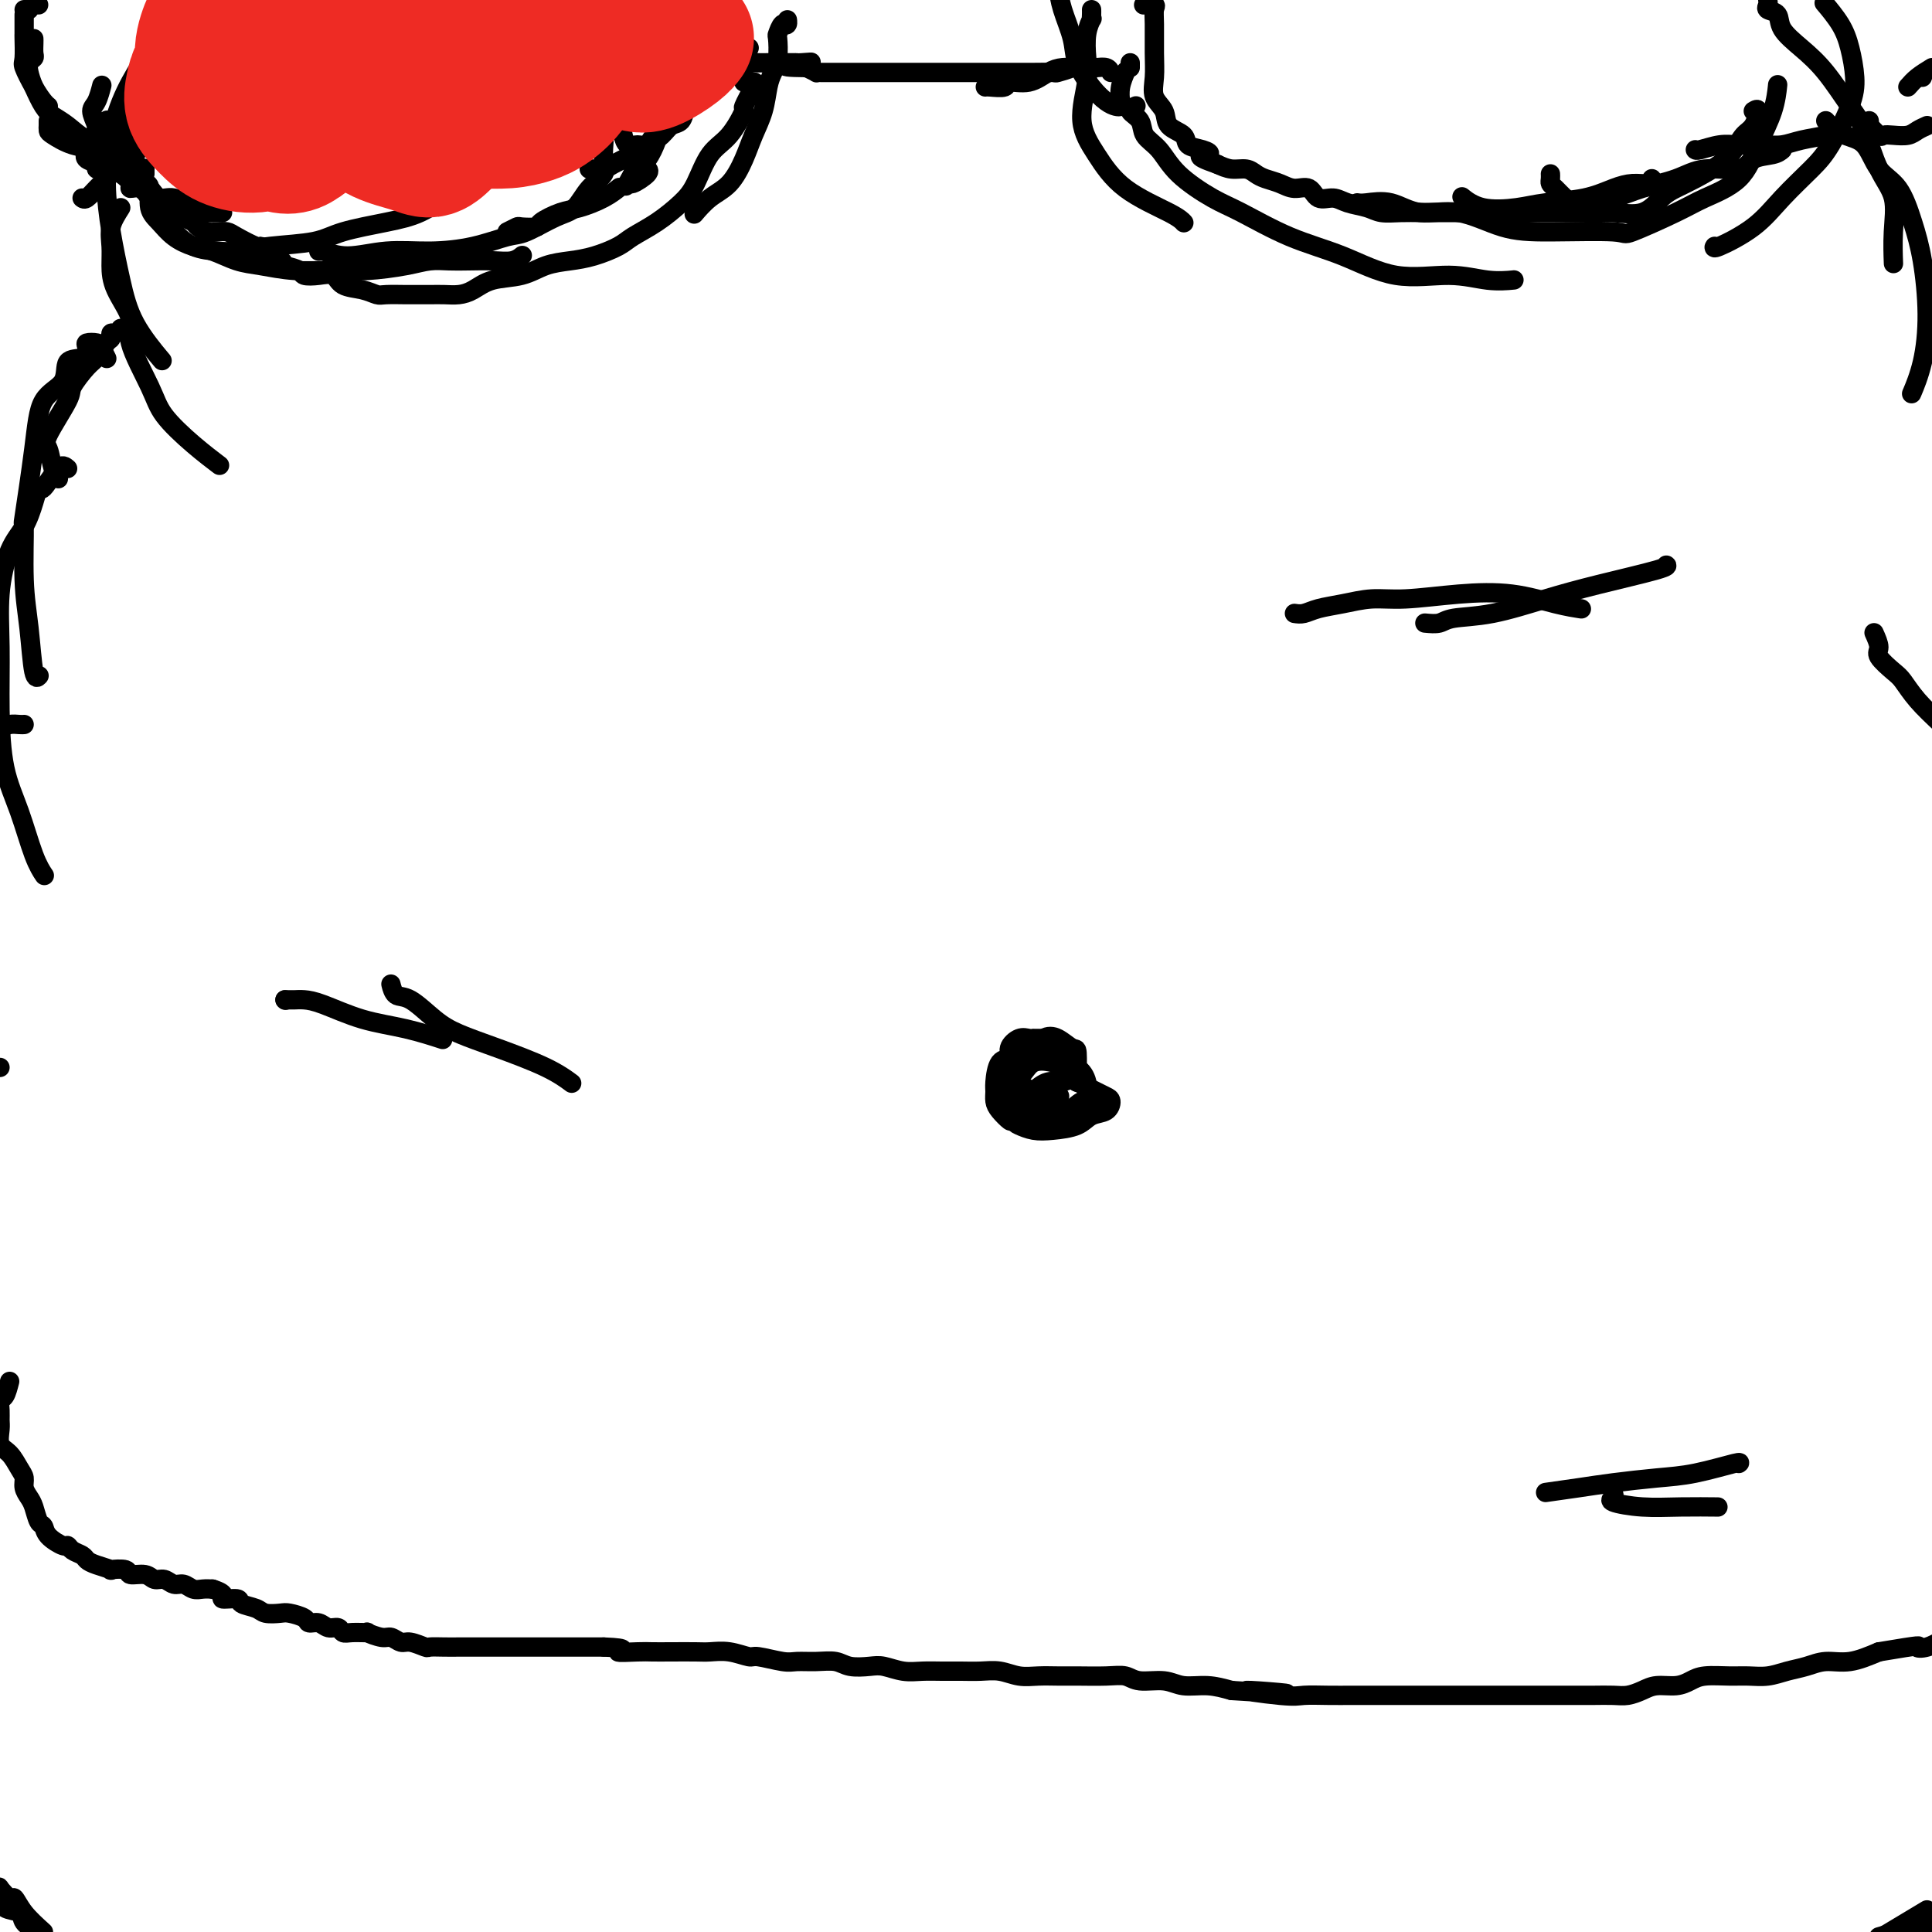<svg viewBox='0 0 400 400' version='1.1' xmlns='http://www.w3.org/2000/svg' xmlns:xlink='http://www.w3.org/1999/xlink'><g fill='none' stroke='#000000' stroke-width='4' stroke-linecap='round' stroke-linejoin='round'><path d='M34,12c0.000,0.422 0.000,0.844 0,1c0.000,0.156 0.000,0.044 0,0c-0.000,-0.044 0.000,-0.022 0,0'/><path d='M28,19c-0.424,0.200 -0.848,0.400 -1,1c-0.152,0.600 -0.030,1.600 0,2c0.030,0.400 -0.030,0.201 0,0c0.030,-0.201 0.149,-0.405 0,0c-0.149,0.405 -0.568,1.420 -1,2c-0.432,0.580 -0.878,0.725 -1,1c-0.122,0.275 0.079,0.680 0,1c-0.079,0.320 -0.438,0.556 0,1c0.438,0.444 1.673,1.097 2,2c0.327,0.903 -0.252,2.056 0,3c0.252,0.944 1.337,1.677 2,3c0.663,1.323 0.904,3.235 1,4c0.096,0.765 0.048,0.382 0,0'/><path d='M36,1c0.175,0.440 0.350,0.880 0,1c-0.350,0.120 -1.224,-0.079 -2,1c-0.776,1.079 -1.452,3.436 -2,5c-0.548,1.564 -0.968,2.336 -2,4c-1.032,1.664 -2.677,4.220 -4,7c-1.323,2.780 -2.324,5.784 -3,9c-0.676,3.216 -1.028,6.646 -1,10c0.028,3.354 0.436,6.634 1,10c0.564,3.366 1.285,6.820 2,10c0.715,3.180 1.423,6.087 3,9c1.577,2.913 4.022,5.832 5,7c0.978,1.168 0.489,0.584 0,0'/><path d='M25,43c-0.846,1.330 -1.693,2.659 -2,4c-0.307,1.341 -0.076,2.692 0,4c0.076,1.308 -0.005,2.572 0,4c0.005,1.428 0.095,3.020 1,5c0.905,1.980 2.624,4.349 3,6c0.376,1.651 -0.592,2.583 0,5c0.592,2.417 2.744,6.319 4,9c1.256,2.681 1.615,4.141 3,6c1.385,1.859 3.796,4.116 6,6c2.204,1.884 4.201,3.395 5,4c0.799,0.605 0.399,0.302 0,0'/><path d='M25,68c-0.305,0.451 -0.610,0.902 -1,1c-0.390,0.098 -0.865,-0.156 -1,0c-0.135,0.156 0.072,0.721 0,1c-0.072,0.279 -0.422,0.272 -1,1c-0.578,0.728 -1.385,2.191 -2,3c-0.615,0.809 -1.037,0.963 -2,2c-0.963,1.037 -2.465,2.956 -3,4c-0.535,1.044 -0.101,1.212 -1,3c-0.899,1.788 -3.130,5.197 -4,7c-0.870,1.803 -0.377,1.999 0,3c0.377,1.001 0.640,2.808 1,4c0.360,1.192 0.817,1.769 1,2c0.183,0.231 0.091,0.115 0,0'/><path d='M22,74c0.099,0.197 0.199,0.394 0,0c-0.199,-0.394 -0.695,-1.380 -1,-2c-0.305,-0.620 -0.419,-0.873 -1,-1c-0.581,-0.127 -1.630,-0.126 -2,0c-0.370,0.126 -0.060,0.379 0,1c0.060,0.621 -0.129,1.612 -1,2c-0.871,0.388 -2.423,0.174 -3,1c-0.577,0.826 -0.179,2.692 -1,4c-0.821,1.308 -2.862,2.059 -4,4c-1.138,1.941 -1.374,5.074 -2,10c-0.626,4.926 -1.643,11.647 -2,14c-0.357,2.353 -0.053,0.340 0,2c0.053,1.660 -0.143,6.995 0,11c0.143,4.005 0.626,6.682 1,10c0.374,3.318 0.639,7.278 1,9c0.361,1.722 0.817,1.206 1,1c0.183,-0.206 0.091,-0.103 0,0'/><path d='M14,97c-0.531,-0.468 -1.061,-0.937 -2,0c-0.939,0.937 -2.285,3.278 -3,4c-0.715,0.722 -0.798,-0.177 -1,0c-0.202,0.177 -0.523,1.430 -1,3c-0.477,1.570 -1.109,3.457 -2,5c-0.891,1.543 -2.041,2.742 -3,5c-0.959,2.258 -1.726,5.576 -2,9c-0.274,3.424 -0.054,6.954 0,11c0.054,4.046 -0.059,8.608 0,13c0.059,4.392 0.289,8.613 1,12c0.711,3.387 1.902,5.939 3,9c1.098,3.061 2.103,6.632 3,9c0.897,2.368 1.685,3.534 2,4c0.315,0.466 0.158,0.233 0,0'/><path d='M5,150c-0.244,0.018 -0.488,0.036 -1,0c-0.512,-0.036 -1.292,-0.125 -2,0c-0.708,0.125 -1.345,0.464 -2,1c-0.655,0.536 -1.327,1.268 -2,2'/><path d='M0,221c0.000,0.000 0.000,0.000 0,0c0.000,0.000 0.000,0.000 0,0'/><path d='M2,286c-0.309,1.202 -0.618,2.404 -1,3c-0.382,0.596 -0.836,0.586 -1,1c-0.164,0.414 -0.038,1.250 0,2c0.038,0.750 -0.011,1.412 0,2c0.011,0.588 0.084,1.102 0,2c-0.084,0.898 -0.325,2.180 0,3c0.325,0.820 1.214,1.179 2,2c0.786,0.821 1.467,2.106 2,3c0.533,0.894 0.916,1.399 1,2c0.084,0.601 -0.132,1.298 0,2c0.132,0.702 0.611,1.409 1,2c0.389,0.591 0.689,1.066 1,2c0.311,0.934 0.633,2.326 1,3c0.367,0.674 0.780,0.628 1,1c0.220,0.372 0.248,1.160 1,2c0.752,0.840 2.229,1.731 3,2c0.771,0.269 0.838,-0.083 1,0c0.162,0.083 0.420,0.600 1,1c0.580,0.400 1.483,0.682 2,1c0.517,0.318 0.647,0.673 1,1c0.353,0.327 0.929,0.628 2,1c1.071,0.372 2.636,0.817 3,1c0.364,0.183 -0.475,0.106 0,0c0.475,-0.106 2.263,-0.240 3,0c0.737,0.240 0.424,0.853 1,1c0.576,0.147 2.041,-0.172 3,0c0.959,0.172 1.412,0.834 2,1c0.588,0.166 1.312,-0.166 2,0c0.688,0.166 1.339,0.829 2,1c0.661,0.171 1.332,-0.150 2,0c0.668,0.150 1.334,0.771 2,1c0.666,0.229 1.333,0.065 2,0c0.667,-0.065 1.333,-0.033 2,0'/><path d='M44,329c3.524,1.085 1.835,1.797 2,2c0.165,0.203 2.184,-0.103 3,0c0.816,0.103 0.430,0.615 1,1c0.570,0.385 2.097,0.642 3,1c0.903,0.358 1.183,0.818 2,1c0.817,0.182 2.172,0.086 3,0c0.828,-0.086 1.127,-0.163 2,0c0.873,0.163 2.318,0.564 3,1c0.682,0.436 0.602,0.905 1,1c0.398,0.095 1.274,-0.185 2,0c0.726,0.185 1.303,0.834 2,1c0.697,0.166 1.515,-0.153 2,0c0.485,0.153 0.637,0.777 1,1c0.363,0.223 0.936,0.045 2,0c1.064,-0.045 2.617,0.045 3,0c0.383,-0.045 -0.404,-0.223 0,0c0.404,0.223 2.000,0.848 3,1c1.000,0.152 1.404,-0.170 2,0c0.596,0.170 1.384,0.830 2,1c0.616,0.170 1.060,-0.151 2,0c0.940,0.151 2.376,0.772 3,1c0.624,0.228 0.435,0.061 1,0c0.565,-0.061 1.884,-0.016 3,0c1.116,0.016 2.030,0.004 3,0c0.970,-0.004 1.996,-0.001 3,0c1.004,0.001 1.986,0.000 3,0c1.014,-0.000 2.062,-0.000 3,0c0.938,0.000 1.768,0.000 3,0c1.232,-0.000 2.866,-0.000 4,0c1.134,0.000 1.768,0.000 3,0c1.232,-0.000 3.062,-0.000 4,0c0.938,0.000 0.982,0.000 2,0c1.018,-0.000 3.009,-0.000 5,0'/><path d='M125,341c6.197,0.226 3.190,0.793 3,1c-0.190,0.207 2.437,0.056 4,0c1.563,-0.056 2.062,-0.016 3,0c0.938,0.016 2.314,0.008 4,0c1.686,-0.008 3.680,-0.017 5,0c1.320,0.017 1.964,0.061 3,0c1.036,-0.061 2.464,-0.227 4,0c1.536,0.227 3.180,0.846 4,1c0.820,0.154 0.818,-0.156 2,0c1.182,0.156 3.550,0.777 5,1c1.450,0.223 1.981,0.046 3,0c1.019,-0.046 2.526,0.039 4,0c1.474,-0.039 2.915,-0.203 4,0c1.085,0.203 1.816,0.772 3,1c1.184,0.228 2.823,0.114 4,0c1.177,-0.114 1.893,-0.227 3,0c1.107,0.227 2.606,0.793 4,1c1.394,0.207 2.683,0.054 4,0c1.317,-0.054 2.662,-0.011 4,0c1.338,0.011 2.668,-0.011 4,0c1.332,0.011 2.667,0.056 4,0c1.333,-0.056 2.665,-0.211 4,0c1.335,0.211 2.674,0.789 4,1c1.326,0.211 2.638,0.055 4,0c1.362,-0.055 2.775,-0.011 4,0c1.225,0.011 2.263,-0.012 4,0c1.737,0.012 4.171,0.060 6,0c1.829,-0.060 3.051,-0.227 4,0c0.949,0.227 1.624,0.848 3,1c1.376,0.152 3.451,-0.165 5,0c1.549,0.165 2.571,0.814 4,1c1.429,0.186 3.265,-0.090 5,0c1.735,0.090 3.367,0.545 5,1'/><path d='M255,350c20.717,1.332 7.510,0.161 4,0c-3.510,-0.161 2.679,0.689 6,1c3.321,0.311 3.775,0.083 5,0c1.225,-0.083 3.221,-0.022 5,0c1.779,0.022 3.340,0.006 5,0c1.660,-0.006 3.420,-0.002 5,0c1.580,0.002 2.982,0.000 4,0c1.018,-0.000 1.654,-0.000 3,0c1.346,0.000 3.402,0.000 5,0c1.598,-0.000 2.739,-0.000 4,0c1.261,0.000 2.643,0.000 4,0c1.357,-0.000 2.688,0.000 4,0c1.312,-0.000 2.606,-0.000 4,0c1.394,0.000 2.889,0.000 4,0c1.111,-0.000 1.837,-0.000 3,0c1.163,0.000 2.761,0.001 4,0c1.239,-0.001 2.117,-0.003 3,0c0.883,0.003 1.772,0.011 3,0c1.228,-0.011 2.797,-0.041 4,0c1.203,0.041 2.041,0.152 3,0c0.959,-0.152 2.040,-0.566 3,-1c0.960,-0.434 1.800,-0.887 3,-1c1.200,-0.113 2.760,0.113 4,0c1.240,-0.113 2.158,-0.565 3,-1c0.842,-0.435 1.607,-0.852 3,-1c1.393,-0.148 3.415,-0.028 5,0c1.585,0.028 2.734,-0.035 4,0c1.266,0.035 2.651,0.169 4,0c1.349,-0.169 2.663,-0.639 4,-1c1.337,-0.361 2.699,-0.612 4,-1c1.301,-0.388 2.543,-0.912 4,-1c1.457,-0.088 3.131,0.261 5,0c1.869,-0.261 3.935,-1.130 6,-2'/><path d='M389,342c9.786,-1.643 8.250,-1.250 8,-1c-0.250,0.250 0.786,0.357 2,0c1.214,-0.357 2.607,-1.179 4,-2'/><path d='M366,0c0.059,0.322 0.118,0.644 0,1c-0.118,0.356 -0.413,0.745 0,1c0.413,0.255 1.535,0.375 2,1c0.465,0.625 0.274,1.755 1,3c0.726,1.245 2.371,2.604 4,4c1.629,1.396 3.243,2.829 5,5c1.757,2.171 3.658,5.082 5,7c1.342,1.918 2.125,2.844 3,5c0.875,2.156 1.842,5.542 3,8c1.158,2.458 2.506,3.989 3,6c0.494,2.011 0.133,4.503 0,7c-0.133,2.497 -0.038,4.999 0,6c0.038,1.001 0.019,0.500 0,0'/><path d='M378,25c0.187,0.222 0.374,0.443 1,1c0.626,0.557 1.690,1.448 3,2c1.310,0.552 2.865,0.764 4,2c1.135,1.236 1.849,3.495 3,5c1.151,1.505 2.737,2.256 4,4c1.263,1.744 2.201,4.482 3,7c0.799,2.518 1.457,4.816 2,8c0.543,3.184 0.970,7.256 1,11c0.030,3.744 -0.338,7.162 -1,10c-0.662,2.838 -1.618,5.097 -2,6c-0.382,0.903 -0.191,0.452 0,0'/><path d='M388,131c0.502,1.123 1.003,2.245 1,3c-0.003,0.755 -0.512,1.141 0,2c0.512,0.859 2.044,2.189 3,3c0.956,0.811 1.334,1.103 2,2c0.666,0.897 1.619,2.399 3,4c1.381,1.601 3.191,3.300 5,5'/><path d='M22,35c-0.903,0.092 -1.806,0.183 -2,0c-0.194,-0.183 0.319,-0.641 0,-1c-0.319,-0.359 -1.472,-0.618 -2,-1c-0.528,-0.382 -0.430,-0.886 0,-2c0.430,-1.114 1.193,-2.838 2,-4c0.807,-1.162 1.659,-1.760 2,-2c0.341,-0.240 0.170,-0.120 0,0'/><path d='M17,41c0.241,0.184 0.481,0.368 1,0c0.519,-0.368 1.315,-1.288 2,-2c0.685,-0.712 1.259,-1.217 2,-2c0.741,-0.783 1.649,-1.843 3,-3c1.351,-1.157 3.144,-2.412 5,-4c1.856,-1.588 3.776,-3.508 6,-5c2.224,-1.492 4.753,-2.556 7,-4c2.247,-1.444 4.214,-3.270 5,-4c0.786,-0.730 0.393,-0.365 0,0'/><path d='M23,26c-0.376,-0.182 -0.751,-0.364 0,-1c0.751,-0.636 2.630,-1.727 4,-3c1.370,-1.273 2.231,-2.727 4,-4c1.769,-1.273 4.446,-2.366 7,-4c2.554,-1.634 4.983,-3.809 7,-5c2.017,-1.191 3.620,-1.398 5,-2c1.380,-0.602 2.537,-1.601 3,-2c0.463,-0.399 0.231,-0.200 0,0'/><path d='M46,17c0.509,0.089 1.018,0.179 -2,2c-3.018,1.821 -9.561,5.375 -12,7c-2.439,1.625 -0.772,1.322 -2,2c-1.228,0.678 -5.351,2.337 -7,3c-1.649,0.663 -0.825,0.332 0,0'/><path d='M8,1c-0.417,0.000 -0.833,0.000 -1,0c-0.167,0.000 -0.083,0.000 0,0'/><path d='M6,2c-0.417,0.000 -0.833,0.000 -1,0c-0.167,0.000 -0.083,0.000 0,0'/><path d='M5,3c-0.001,0.619 -0.002,1.238 0,2c0.002,0.762 0.006,1.666 0,2c-0.006,0.334 -0.023,0.096 0,1c0.023,0.904 0.087,2.950 0,4c-0.087,1.050 -0.324,1.105 0,2c0.324,0.895 1.211,2.632 2,4c0.789,1.368 1.482,2.368 2,3c0.518,0.632 0.862,0.895 1,1c0.138,0.105 0.069,0.053 0,0'/><path d='M7,8c0.008,0.222 0.016,0.443 0,1c-0.016,0.557 -0.055,1.449 0,2c0.055,0.551 0.203,0.760 0,1c-0.203,0.240 -0.757,0.512 -1,1c-0.243,0.488 -0.176,1.194 0,2c0.176,0.806 0.460,1.714 1,3c0.540,1.286 1.335,2.951 2,4c0.665,1.049 1.201,1.482 2,2c0.799,0.518 1.860,1.119 3,2c1.140,0.881 2.357,2.040 4,3c1.643,0.960 3.712,1.720 5,2c1.288,0.280 1.797,0.080 2,0c0.203,-0.080 0.102,-0.040 0,0'/><path d='M10,25c0.000,0.417 0.000,0.833 0,1c0.000,0.167 0.000,0.083 0,0'/><path d='M10,26c0.006,-0.098 0.013,-0.196 0,0c-0.013,0.196 -0.045,0.685 0,1c0.045,0.315 0.167,0.456 1,1c0.833,0.544 2.378,1.491 4,2c1.622,0.509 3.321,0.580 5,1c1.679,0.420 3.337,1.190 5,2c1.663,0.810 3.332,1.660 4,2c0.668,0.340 0.334,0.170 0,0'/><path d='M387,25c0.055,0.483 0.111,0.966 0,1c-0.111,0.034 -0.388,-0.383 0,0c0.388,0.383 1.441,1.564 2,2c0.559,0.436 0.625,0.128 1,0c0.375,-0.128 1.059,-0.076 2,0c0.941,0.076 2.138,0.174 3,0c0.862,-0.174 1.389,-0.621 2,-1c0.611,-0.379 1.305,-0.689 2,-1'/><path d='M395,18c0.583,-0.667 1.167,-1.333 2,-2c0.833,-0.667 1.917,-1.333 3,-2'/><path d='M398,16c0.000,0.000 0.000,0.000 0,0c0.000,0.000 0.000,0.000 0,0'/><path d='M380,27c-0.377,0.340 -0.754,0.680 -2,1c-1.246,0.320 -3.361,0.621 -5,1c-1.639,0.379 -2.803,0.837 -4,1c-1.197,0.163 -2.426,0.029 -4,0c-1.574,-0.029 -3.494,0.045 -5,0c-1.506,-0.045 -2.600,-0.208 -4,0c-1.400,0.208 -3.108,0.787 -4,1c-0.892,0.213 -0.969,0.061 -1,0c-0.031,-0.061 -0.015,-0.030 0,0'/><path d='M369,31c-0.436,0.374 -0.872,0.747 -2,1c-1.128,0.253 -2.947,0.385 -4,1c-1.053,0.615 -1.338,1.712 -3,2c-1.662,0.288 -4.700,-0.234 -7,0c-2.300,0.234 -3.862,1.224 -6,2c-2.138,0.776 -4.853,1.340 -7,2c-2.147,0.660 -3.728,1.417 -6,2c-2.272,0.583 -5.236,0.990 -7,1c-1.764,0.010 -2.329,-0.379 -3,-1c-0.671,-0.621 -1.448,-1.473 -2,-2c-0.552,-0.527 -0.880,-0.729 -1,-1c-0.120,-0.271 -0.032,-0.611 0,-1c0.032,-0.389 0.009,-0.825 0,-1c-0.009,-0.175 -0.005,-0.087 0,0'/><path d='M342,37c-0.170,0.438 -0.341,0.877 -1,1c-0.659,0.123 -1.808,-0.069 -3,0c-1.192,0.069 -2.429,0.399 -4,1c-1.571,0.601 -3.476,1.474 -6,2c-2.524,0.526 -5.668,0.704 -8,1c-2.332,0.296 -3.852,0.708 -6,1c-2.148,0.292 -4.925,0.463 -7,0c-2.075,-0.463 -3.450,-1.561 -4,-2c-0.550,-0.439 -0.275,-0.220 0,0'/><path d='M122,25c0.733,-0.154 1.467,-0.309 2,0c0.533,0.309 0.866,1.081 1,2c0.134,0.919 0.069,1.983 0,3c-0.069,1.017 -0.144,1.986 0,3c0.144,1.014 0.506,2.072 0,3c-0.506,0.928 -1.879,1.725 -3,3c-1.121,1.275 -1.990,3.028 -3,4c-1.010,0.972 -2.160,1.165 -4,2c-1.840,0.835 -4.369,2.314 -6,3c-1.631,0.686 -2.364,0.581 -4,1c-1.636,0.419 -4.176,1.362 -7,2c-2.824,0.638 -5.934,0.970 -9,1c-3.066,0.030 -6.090,-0.240 -9,0c-2.910,0.240 -5.708,0.992 -8,1c-2.292,0.008 -4.079,-0.729 -5,-1c-0.921,-0.271 -0.978,-0.078 -1,0c-0.022,0.078 -0.011,0.039 0,0'/><path d='M94,40c-0.427,0.131 -0.854,0.263 -2,1c-1.146,0.737 -3.010,2.081 -5,3c-1.990,0.919 -4.104,1.413 -7,2c-2.896,0.587 -6.573,1.268 -9,2c-2.427,0.732 -3.604,1.516 -6,2c-2.396,0.484 -6.011,0.670 -9,1c-2.989,0.330 -5.353,0.804 -7,1c-1.647,0.196 -2.575,0.113 -4,0c-1.425,-0.113 -3.345,-0.254 -5,-1c-1.655,-0.746 -3.046,-2.095 -4,-3c-0.954,-0.905 -1.472,-1.366 -2,-2c-0.528,-0.634 -1.065,-1.440 -1,-2c0.065,-0.560 0.733,-0.874 1,-1c0.267,-0.126 0.134,-0.063 0,0'/><path d='M46,44c0.070,0.003 0.139,0.007 0,0c-0.139,-0.007 -0.488,-0.024 -1,0c-0.512,0.024 -1.187,0.091 -2,0c-0.813,-0.091 -1.766,-0.339 -3,-1c-1.234,-0.661 -2.751,-1.734 -4,-2c-1.249,-0.266 -2.229,0.275 -3,0c-0.771,-0.275 -1.332,-1.366 -2,-2c-0.668,-0.634 -1.444,-0.811 -2,-1c-0.556,-0.189 -0.891,-0.390 -1,-1c-0.109,-0.610 0.010,-1.627 0,-2c-0.010,-0.373 -0.147,-0.100 0,0c0.147,0.100 0.578,0.027 1,0c0.422,-0.027 0.835,-0.008 1,0c0.165,0.008 0.083,0.004 0,0'/><path d='M30,35c0.000,-0.111 0.000,-0.222 0,0c0.000,0.222 0.000,0.778 0,1c0.000,0.222 0.000,0.111 0,0'/><path d='M30,38c0.466,0.040 0.932,0.081 1,1c0.068,0.919 -0.262,2.718 0,4c0.262,1.282 1.115,2.049 2,3c0.885,0.951 1.802,2.086 3,3c1.198,0.914 2.677,1.608 4,2c1.323,0.392 2.491,0.483 4,1c1.509,0.517 3.358,1.460 5,2c1.642,0.540 3.075,0.678 5,1c1.925,0.322 4.342,0.829 7,1c2.658,0.171 5.558,0.007 8,0c2.442,-0.007 4.427,0.142 7,0c2.573,-0.142 5.734,-0.574 8,-1c2.266,-0.426 3.636,-0.845 5,-1c1.364,-0.155 2.723,-0.045 4,0c1.277,0.045 2.472,0.026 4,0c1.528,-0.026 3.389,-0.058 5,0c1.611,0.058 2.972,0.208 4,0c1.028,-0.208 1.722,-0.774 2,-1c0.278,-0.226 0.139,-0.113 0,0'/><path d='M105,48c0.822,-0.419 1.644,-0.837 2,-1c0.356,-0.163 0.246,-0.070 1,0c0.754,0.070 2.372,0.118 3,0c0.628,-0.118 0.267,-0.403 1,-1c0.733,-0.597 2.561,-1.505 4,-2c1.439,-0.495 2.489,-0.576 4,-1c1.511,-0.424 3.484,-1.191 5,-2c1.516,-0.809 2.576,-1.660 3,-2c0.424,-0.340 0.212,-0.170 0,0'/><path d='M123,35c-0.484,0.005 -0.968,0.009 -1,0c-0.032,-0.009 0.390,-0.032 1,0c0.610,0.032 1.410,0.118 2,0c0.590,-0.118 0.971,-0.439 2,-1c1.029,-0.561 2.707,-1.362 4,-2c1.293,-0.638 2.201,-1.112 3,-2c0.799,-0.888 1.489,-2.190 2,-3c0.511,-0.810 0.843,-1.128 1,-2c0.157,-0.872 0.140,-2.298 0,-3c-0.140,-0.702 -0.405,-0.680 -1,-1c-0.595,-0.320 -1.522,-0.984 -2,-1c-0.478,-0.016 -0.507,0.614 -1,1c-0.493,0.386 -1.451,0.528 -2,1c-0.549,0.472 -0.691,1.275 -1,2c-0.309,0.725 -0.786,1.373 -1,2c-0.214,0.627 -0.167,1.234 0,2c0.167,0.766 0.453,1.690 1,2c0.547,0.310 1.355,0.004 2,0c0.645,-0.004 1.128,0.292 2,0c0.872,-0.292 2.132,-1.172 3,-2c0.868,-0.828 1.343,-1.602 2,-2c0.657,-0.398 1.496,-0.419 2,-1c0.504,-0.581 0.672,-1.723 1,-3c0.328,-1.277 0.815,-2.689 1,-4c0.185,-1.311 0.068,-2.523 0,-3c-0.068,-0.477 -0.087,-0.221 0,0c0.087,0.221 0.281,0.408 0,1c-0.281,0.592 -1.037,1.590 -2,3c-0.963,1.410 -2.135,3.234 -3,5c-0.865,1.766 -1.425,3.476 -2,5c-0.575,1.524 -1.164,2.864 -2,4c-0.836,1.136 -1.918,2.068 -3,3'/><path d='M131,36c-2.095,3.674 -1.332,2.357 -1,2c0.332,-0.357 0.233,0.244 1,0c0.767,-0.244 2.399,-1.335 3,-2c0.601,-0.665 0.172,-0.904 0,-1c-0.172,-0.096 -0.086,-0.048 0,0'/><path d='M162,5c0.429,0.148 0.857,0.296 1,0c0.143,-0.296 -0.000,-1.035 0,-1c0.000,0.035 0.144,0.845 0,1c-0.144,0.155 -0.578,-0.345 -1,0c-0.422,0.345 -0.834,1.536 -1,2c-0.166,0.464 -0.085,0.202 0,1c0.085,0.798 0.174,2.656 0,4c-0.174,1.344 -0.612,2.175 -1,3c-0.388,0.825 -0.725,1.646 -1,3c-0.275,1.354 -0.488,3.243 -1,5c-0.512,1.757 -1.321,3.382 -2,5c-0.679,1.618 -1.226,3.229 -2,5c-0.774,1.771 -1.774,3.701 -3,5c-1.226,1.299 -2.676,1.965 -4,3c-1.324,1.035 -2.521,2.439 -3,3c-0.479,0.561 -0.239,0.281 0,0'/><path d='M154,17c0.327,-0.003 0.654,-0.005 1,0c0.346,0.005 0.712,0.018 1,0c0.288,-0.018 0.499,-0.065 0,1c-0.499,1.065 -1.709,3.243 -2,4c-0.291,0.757 0.335,0.091 0,1c-0.335,0.909 -1.631,3.391 -3,5c-1.369,1.609 -2.811,2.346 -4,4c-1.189,1.654 -2.126,4.225 -3,6c-0.874,1.775 -1.685,2.756 -3,4c-1.315,1.244 -3.134,2.753 -5,4c-1.866,1.247 -3.779,2.231 -5,3c-1.221,0.769 -1.749,1.323 -3,2c-1.251,0.677 -3.226,1.476 -5,2c-1.774,0.524 -3.346,0.774 -5,1c-1.654,0.226 -3.391,0.428 -5,1c-1.609,0.572 -3.092,1.512 -5,2c-1.908,0.488 -4.243,0.523 -6,1c-1.757,0.477 -2.936,1.396 -4,2c-1.064,0.604 -2.012,0.894 -3,1c-0.988,0.106 -2.016,0.028 -3,0c-0.984,-0.028 -1.926,-0.007 -3,0c-1.074,0.007 -2.281,-0.002 -3,0c-0.719,0.002 -0.949,0.013 -2,0c-1.051,-0.013 -2.924,-0.049 -4,0c-1.076,0.049 -1.354,0.185 -2,0c-0.646,-0.185 -1.658,-0.690 -3,-1c-1.342,-0.310 -3.012,-0.426 -4,-1c-0.988,-0.574 -1.292,-1.607 -2,-2c-0.708,-0.393 -1.819,-0.147 -3,0c-1.181,0.147 -2.433,0.193 -3,0c-0.567,-0.193 -0.448,-0.627 -1,-1c-0.552,-0.373 -1.776,-0.687 -3,-1'/><path d='M59,55c-5.763,-1.182 -2.171,-1.138 -1,-1c1.171,0.138 -0.078,0.370 -1,0c-0.922,-0.370 -1.517,-1.343 -2,-2c-0.483,-0.657 -0.853,-0.999 -1,-1c-0.147,-0.001 -0.069,0.340 -1,0c-0.931,-0.340 -2.869,-1.362 -4,-2c-1.131,-0.638 -1.454,-0.892 -2,-1c-0.546,-0.108 -1.315,-0.070 -2,0c-0.685,0.070 -1.287,0.173 -2,0c-0.713,-0.173 -1.538,-0.620 -2,-1c-0.462,-0.380 -0.560,-0.693 -1,-1c-0.440,-0.307 -1.220,-0.610 -2,-1c-0.780,-0.390 -1.559,-0.869 -2,-1c-0.441,-0.131 -0.543,0.085 -1,0c-0.457,-0.085 -1.270,-0.469 -2,-1c-0.730,-0.531 -1.378,-1.207 -2,-2c-0.622,-0.793 -1.218,-1.703 -2,-2c-0.782,-0.297 -1.750,0.020 -2,0c-0.250,-0.020 0.217,-0.376 0,-1c-0.217,-0.624 -1.119,-1.517 -2,-2c-0.881,-0.483 -1.741,-0.555 -2,-1c-0.259,-0.445 0.084,-1.264 0,-2c-0.084,-0.736 -0.594,-1.389 -1,-2c-0.406,-0.611 -0.708,-1.180 -1,-2c-0.292,-0.820 -0.576,-1.891 -1,-3c-0.424,-1.109 -0.990,-2.256 -1,-3c-0.010,-0.744 0.536,-1.085 1,-2c0.464,-0.915 0.847,-2.404 1,-3c0.153,-0.596 0.077,-0.298 0,0'/><path d='M226,2c0.008,0.294 0.016,0.588 0,1c-0.016,0.412 -0.055,0.942 0,1c0.055,0.058 0.205,-0.356 0,0c-0.205,0.356 -0.765,1.481 -1,3c-0.235,1.519 -0.143,3.430 0,5c0.143,1.570 0.339,2.798 0,5c-0.339,2.202 -1.211,5.378 -1,8c0.211,2.622 1.507,4.689 3,7c1.493,2.311 3.184,4.867 6,7c2.816,2.133 6.758,3.844 9,5c2.242,1.156 2.783,1.759 3,2c0.217,0.241 0.108,0.121 0,0'/><path d='M235,22c0.171,-0.073 0.342,-0.145 0,0c-0.342,0.145 -1.197,0.508 -1,1c0.197,0.492 1.444,1.112 2,2c0.556,0.888 0.419,2.045 1,3c0.581,0.955 1.880,1.708 3,3c1.120,1.292 2.063,3.124 4,5c1.937,1.876 4.869,3.796 7,5c2.131,1.204 3.460,1.691 6,3c2.540,1.309 6.292,3.440 10,5c3.708,1.560 7.373,2.547 11,4c3.627,1.453 7.218,3.370 11,4c3.782,0.630 7.756,-0.027 11,0c3.244,0.027 5.758,0.738 8,1c2.242,0.262 4.212,0.075 5,0c0.788,-0.075 0.394,-0.037 0,0'/><path d='M281,42c0.412,0.067 0.824,0.133 2,0c1.176,-0.133 3.117,-0.466 5,0c1.883,0.466 3.707,1.732 6,2c2.293,0.268 5.055,-0.461 8,0c2.945,0.461 6.072,2.111 9,3c2.928,0.889 5.655,1.018 10,1c4.345,-0.018 10.308,-0.182 13,0c2.692,0.182 2.113,0.711 4,0c1.887,-0.711 6.239,-2.663 9,-4c2.761,-1.337 3.931,-2.058 6,-3c2.069,-0.942 5.038,-2.106 7,-4c1.962,-1.894 2.918,-4.518 4,-7c1.082,-2.482 2.291,-4.822 3,-7c0.709,-2.178 0.917,-4.194 1,-5c0.083,-0.806 0.042,-0.403 0,0'/><path d='M378,1c-0.287,-0.341 -0.575,-0.682 0,0c0.575,0.682 2.012,2.387 3,4c0.988,1.613 1.526,3.132 2,5c0.474,1.868 0.883,4.084 1,6c0.117,1.916 -0.058,3.533 -1,6c-0.942,2.467 -2.652,5.782 -4,8c-1.348,2.218 -2.333,3.337 -4,5c-1.667,1.663 -4.016,3.871 -6,6c-1.984,2.129 -3.604,4.179 -6,6c-2.396,1.821 -5.568,3.413 -7,4c-1.432,0.587 -1.123,0.168 -1,0c0.123,-0.168 0.062,-0.084 0,0'/><path d='M363,23c0.487,-0.298 0.975,-0.597 1,0c0.025,0.597 -0.411,2.089 -1,3c-0.589,0.911 -1.330,1.242 -2,2c-0.670,0.758 -1.270,1.945 -2,3c-0.730,1.055 -1.589,1.979 -3,3c-1.411,1.021 -3.373,2.140 -5,3c-1.627,0.860 -2.919,1.460 -4,2c-1.081,0.540 -1.950,1.020 -3,2c-1.050,0.980 -2.282,2.459 -4,3c-1.718,0.541 -3.922,0.145 -6,0c-2.078,-0.145 -4.030,-0.039 -6,0c-1.970,0.039 -3.959,0.010 -6,0c-2.041,-0.010 -4.134,-0.003 -6,0c-1.866,0.003 -3.504,0.001 -5,0c-1.496,-0.001 -2.850,-0.000 -4,0c-1.150,0.000 -2.095,-0.000 -3,0c-0.905,0.000 -1.768,0.001 -3,0c-1.232,-0.001 -2.832,-0.003 -4,0c-1.168,0.003 -1.905,0.012 -3,0c-1.095,-0.012 -2.547,-0.046 -4,0c-1.453,0.046 -2.907,0.172 -4,0c-1.093,-0.172 -1.825,-0.642 -3,-1c-1.175,-0.358 -2.793,-0.603 -4,-1c-1.207,-0.397 -2.003,-0.947 -3,-1c-0.997,-0.053 -2.196,0.389 -3,0c-0.804,-0.389 -1.213,-1.610 -2,-2c-0.787,-0.390 -1.953,0.049 -3,0c-1.047,-0.049 -1.974,-0.587 -3,-1c-1.026,-0.413 -2.151,-0.702 -3,-1c-0.849,-0.298 -1.424,-0.606 -2,-1c-0.576,-0.394 -1.155,-0.875 -2,-1c-0.845,-0.125 -1.956,0.107 -3,0c-1.044,-0.107 -2.022,-0.554 -3,-1'/><path d='M252,34c-5.700,-1.948 -2.950,-1.820 -2,-2c0.950,-0.180 0.099,-0.670 -1,-1c-1.099,-0.330 -2.446,-0.499 -3,-1c-0.554,-0.501 -0.317,-1.333 -1,-2c-0.683,-0.667 -2.288,-1.169 -3,-2c-0.712,-0.831 -0.530,-1.990 -1,-3c-0.470,-1.010 -1.590,-1.871 -2,-3c-0.410,-1.129 -0.108,-2.527 0,-4c0.108,-1.473 0.021,-3.022 0,-5c-0.021,-1.978 0.022,-4.386 0,-6c-0.022,-1.614 -0.109,-2.432 0,-3c0.109,-0.568 0.414,-0.884 0,-1c-0.414,-0.116 -1.547,-0.033 -2,0c-0.453,0.033 -0.227,0.017 0,0'/><path d='M234,13c0.000,0.417 0.000,0.833 0,1c0.000,0.167 0.000,0.083 0,0'/><path d='M233,15c0.112,-0.257 0.224,-0.513 0,0c-0.224,0.513 -0.783,1.796 -1,3c-0.217,1.204 -0.091,2.329 0,3c0.091,0.671 0.147,0.886 0,1c-0.147,0.114 -0.497,0.125 -1,0c-0.503,-0.125 -1.161,-0.388 -2,-1c-0.839,-0.612 -1.860,-1.573 -3,-3c-1.140,-1.427 -2.398,-3.321 -3,-5c-0.602,-1.679 -0.547,-3.144 -1,-5c-0.453,-1.856 -1.415,-4.102 -2,-6c-0.585,-1.898 -0.792,-3.449 -1,-5'/><path d='M230,15c-0.221,-0.423 -0.443,-0.845 -1,-1c-0.557,-0.155 -1.451,-0.042 -2,0c-0.549,0.042 -0.754,0.013 -1,0c-0.246,-0.013 -0.532,-0.010 -1,0c-0.468,0.010 -1.117,0.026 -2,0c-0.883,-0.026 -1.999,-0.094 -3,0c-1.001,0.094 -1.886,0.351 -3,1c-1.114,0.649 -2.456,1.691 -4,2c-1.544,0.309 -3.289,-0.113 -4,0c-0.711,0.113 -0.386,0.762 -1,1c-0.614,0.238 -2.165,0.064 -3,0c-0.835,-0.064 -0.953,-0.018 -1,0c-0.047,0.018 -0.024,0.009 0,0'/><path d='M223,13c-0.090,0.309 -0.180,0.619 -1,1c-0.820,0.381 -2.370,0.834 -3,1c-0.630,0.166 -0.338,0.044 -1,0c-0.662,-0.044 -2.276,-0.012 -4,0c-1.724,0.012 -3.558,0.003 -5,0c-1.442,-0.003 -2.494,-0.001 -4,0c-1.506,0.001 -3.468,0.000 -5,0c-1.532,-0.000 -2.634,-0.000 -4,0c-1.366,0.000 -2.994,0.000 -4,0c-1.006,-0.000 -1.388,-0.000 -2,0c-0.612,0.000 -1.453,0.000 -2,0c-0.547,-0.000 -0.799,-0.000 -1,0c-0.201,0.000 -0.350,0.000 0,0c0.350,-0.000 1.201,-0.000 2,0c0.799,0.000 1.547,0.000 2,0c0.453,-0.000 0.611,-0.000 1,0c0.389,0.000 1.009,-0.000 1,0c-0.009,0.000 -0.648,0.000 -1,0c-0.352,-0.000 -0.415,-0.000 -1,0c-0.585,0.000 -1.690,0.000 -3,0c-1.310,-0.000 -2.826,-0.000 -4,0c-1.174,0.000 -2.006,0.000 -3,0c-0.994,-0.000 -2.150,-0.000 -3,0c-0.850,0.000 -1.393,0.000 -2,0c-0.607,-0.000 -1.277,-0.000 -2,0c-0.723,0.000 -1.499,0.001 -2,0c-0.501,-0.001 -0.728,-0.003 -1,0c-0.272,0.003 -0.588,0.011 -1,0c-0.412,-0.011 -0.919,-0.041 -1,0c-0.081,0.041 0.262,0.155 0,0c-0.262,-0.155 -1.131,-0.577 -2,-1'/><path d='M167,14c-8.618,-0.072 -2.162,-0.751 0,-1c2.162,-0.249 0.030,-0.067 -1,0c-1.030,0.067 -0.957,0.018 -1,0c-0.043,-0.018 -0.201,-0.005 -1,0c-0.799,0.005 -2.240,0.001 -3,0c-0.760,-0.001 -0.838,0.001 -1,0c-0.162,-0.001 -0.408,-0.004 -1,0c-0.592,0.004 -1.532,0.016 -2,0c-0.468,-0.016 -0.466,-0.060 -1,0c-0.534,0.060 -1.603,0.222 -2,0c-0.397,-0.222 -0.120,-0.830 0,-1c0.120,-0.170 0.084,0.099 0,0c-0.084,-0.099 -0.215,-0.565 0,-1c0.215,-0.435 0.776,-0.839 1,-1c0.224,-0.161 0.112,-0.081 0,0'/><path d='M215,215c0.118,-0.001 0.237,-0.002 0,0c-0.237,0.002 -0.828,0.006 -1,0c-0.172,-0.006 0.075,-0.022 0,0c-0.075,0.022 -0.471,0.083 -1,0c-0.529,-0.083 -1.189,-0.310 -2,0c-0.811,0.310 -1.772,1.157 -2,2c-0.228,0.843 0.278,1.682 0,2c-0.278,0.318 -1.341,0.115 -2,1c-0.659,0.885 -0.916,2.858 -1,4c-0.084,1.142 0.003,1.454 0,2c-0.003,0.546 -0.096,1.325 0,2c0.096,0.675 0.382,1.246 1,2c0.618,0.754 1.567,1.692 2,2c0.433,0.308 0.350,-0.012 1,0c0.650,0.012 2.032,0.357 3,0c0.968,-0.357 1.520,-1.416 2,-2c0.480,-0.584 0.887,-0.694 1,-1c0.113,-0.306 -0.067,-0.808 0,-1c0.067,-0.192 0.382,-0.073 0,0c-0.382,0.073 -1.460,0.099 -2,0c-0.540,-0.099 -0.543,-0.324 -1,0c-0.457,0.324 -1.370,1.198 -2,2c-0.630,0.802 -0.979,1.534 -1,2c-0.021,0.466 0.286,0.668 1,1c0.714,0.332 1.833,0.795 3,1c1.167,0.205 2.380,0.153 4,0c1.620,-0.153 3.647,-0.408 5,-1c1.353,-0.592 2.032,-1.520 3,-2c0.968,-0.480 2.223,-0.513 3,-1c0.777,-0.487 1.074,-1.430 1,-2c-0.074,-0.570 -0.520,-0.769 -1,-1c-0.480,-0.231 -0.994,-0.495 -2,-1c-1.006,-0.505 -2.503,-1.253 -4,-2'/><path d='M223,224c-1.470,-0.902 -2.146,-0.158 -3,0c-0.854,0.158 -1.887,-0.269 -3,0c-1.113,0.269 -2.306,1.236 -3,2c-0.694,0.764 -0.890,1.325 -1,2c-0.110,0.675 -0.134,1.463 0,2c0.134,0.537 0.428,0.824 1,1c0.572,0.176 1.423,0.240 2,0c0.577,-0.240 0.879,-0.783 1,-1c0.121,-0.217 0.060,-0.109 0,0'/><path d='M223,224c-0.011,0.128 -0.022,0.257 0,-1c0.022,-1.257 0.078,-3.898 0,-5c-0.078,-1.102 -0.289,-0.665 -1,-1c-0.711,-0.335 -1.921,-1.443 -3,-2c-1.079,-0.557 -2.026,-0.562 -3,0c-0.974,0.562 -1.975,1.692 -3,3c-1.025,1.308 -2.073,2.795 -3,4c-0.927,1.205 -1.733,2.128 -1,4c0.733,1.872 3.004,4.692 4,6c0.996,1.308 0.715,1.103 1,1c0.285,-0.103 1.135,-0.103 2,0c0.865,0.103 1.744,0.309 3,0c1.256,-0.309 2.889,-1.133 4,-2c1.111,-0.867 1.702,-1.778 2,-3c0.298,-1.222 0.305,-2.757 0,-4c-0.305,-1.243 -0.923,-2.195 -2,-3c-1.077,-0.805 -2.613,-1.464 -4,-2c-1.387,-0.536 -2.623,-0.951 -4,-1c-1.377,-0.049 -2.893,0.267 -4,1c-1.107,0.733 -1.805,1.884 -2,3c-0.195,1.116 0.115,2.196 0,3c-0.115,0.804 -0.653,1.333 0,2c0.653,0.667 2.496,1.474 4,2c1.504,0.526 2.668,0.772 4,1c1.332,0.228 2.830,0.437 4,0c1.170,-0.437 2.011,-1.522 3,-2c0.989,-0.478 2.126,-0.350 2,-1c-0.126,-0.650 -1.514,-2.077 -2,-3c-0.486,-0.923 -0.069,-1.341 -1,-2c-0.931,-0.659 -3.208,-1.558 -5,-2c-1.792,-0.442 -3.098,-0.427 -4,0c-0.902,0.427 -1.401,1.265 -2,2c-0.599,0.735 -1.300,1.368 -2,2'/><path d='M210,224c-0.902,0.724 0.844,0.534 2,1c1.156,0.466 1.722,1.589 3,2c1.278,0.411 3.267,0.111 4,0c0.733,-0.111 0.209,-0.032 0,0c-0.209,0.032 -0.105,0.016 0,0'/><path d='M-1,395c0.423,-0.310 0.845,-0.621 1,-1c0.155,-0.379 0.042,-0.827 0,-1c-0.042,-0.173 -0.015,-0.072 0,0c0.015,0.072 0.016,0.116 0,0c-0.016,-0.116 -0.048,-0.393 0,0c0.048,0.393 0.178,1.456 1,2c0.822,0.544 2.337,0.570 3,1c0.663,0.430 0.475,1.266 1,2c0.525,0.734 1.762,1.367 3,2'/><path d='M0,393c0.004,0.088 0.008,0.175 0,0c-0.008,-0.175 -0.028,-0.613 0,-1c0.028,-0.387 0.103,-0.722 0,-1c-0.103,-0.278 -0.384,-0.497 0,0c0.384,0.497 1.433,1.711 2,2c0.567,0.289 0.653,-0.345 1,0c0.347,0.345 0.956,1.670 2,3c1.044,1.330 2.522,2.665 4,4'/><path d='M398,398c0.000,0.000 0.000,0.000 0,0c0.000,0.000 0.000,0.000 0,0'/><path d='M396,399c0.583,-0.167 1.167,-0.333 0,0c-1.167,0.333 -4.083,1.167 -7,2'/><path d='M399,398c-0.083,0.333 -0.167,0.667 -1,1c-0.833,0.333 -2.417,0.667 -4,1'/><path d='M398,396c0.833,-0.500 1.667,-1.000 0,0c-1.667,1.000 -5.833,3.500 -10,6'/><path d='M59,207c0.000,0.000 0.100,0.100 0.1,0.1'/><path d='M59,207c0.351,-0.002 0.702,-0.005 1,0c0.298,0.005 0.544,0.017 1,0c0.456,-0.017 1.121,-0.064 2,0c0.879,0.064 1.970,0.238 4,1c2.030,0.762 4.998,2.111 8,3c3.002,0.889 6.039,1.316 9,2c2.961,0.684 5.846,1.624 7,2c1.154,0.376 0.577,0.188 0,0'/><path d='M81,204c-0.055,-0.223 -0.111,-0.447 0,0c0.111,0.447 0.387,1.564 1,2c0.613,0.436 1.563,0.192 3,1c1.437,0.808 3.363,2.669 5,4c1.637,1.331 2.986,2.133 5,3c2.014,0.867 4.695,1.799 8,3c3.305,1.201 7.236,2.669 10,4c2.764,1.331 4.361,2.523 5,3c0.639,0.477 0.319,0.238 0,0'/><path d='M268,127c0.619,0.092 1.237,0.183 2,0c0.763,-0.183 1.669,-0.641 3,-1c1.331,-0.359 3.087,-0.620 5,-1c1.913,-0.380 3.984,-0.880 6,-1c2.016,-0.120 3.977,0.140 7,0c3.023,-0.140 7.108,-0.678 11,-1c3.892,-0.322 7.589,-0.426 11,0c3.411,0.426 6.534,1.384 9,2c2.466,0.616 4.276,0.890 5,1c0.724,0.110 0.362,0.055 0,0'/><path d='M295,129c1.099,0.102 2.198,0.205 3,0c0.802,-0.205 1.308,-0.716 3,-1c1.692,-0.284 4.569,-0.339 8,-1c3.431,-0.661 7.417,-1.929 11,-3c3.583,-1.071 6.765,-1.947 11,-3c4.235,-1.053 9.525,-2.284 12,-3c2.475,-0.716 2.136,-0.919 2,-1c-0.136,-0.081 -0.068,-0.041 0,0'/><path d='M320,309c2.391,-0.336 4.781,-0.672 7,-1c2.219,-0.328 4.265,-0.648 7,-1c2.735,-0.352 6.158,-0.735 9,-1c2.842,-0.265 5.102,-0.411 8,-1c2.898,-0.589 6.434,-1.620 8,-2c1.566,-0.380 1.162,-0.109 1,0c-0.162,0.109 -0.081,0.054 0,0'/><path d='M334,309c0.132,0.340 0.264,0.679 0,1c-0.264,0.321 -0.924,0.622 0,1c0.924,0.378 3.433,0.833 6,1c2.567,0.167 5.191,0.045 8,0c2.809,-0.045 5.803,-0.013 7,0c1.197,0.013 0.599,0.006 0,0'/></g>
<g fill='none' stroke='#EE2B24' stroke-width='28' stroke-linecap='round' stroke-linejoin='round'><path d='M85,5c-1.058,0.719 -2.116,1.438 -3,2c-0.884,0.562 -1.593,0.968 -2,1c-0.407,0.032 -0.513,-0.310 -1,0c-0.487,0.310 -1.356,1.271 -2,2c-0.644,0.729 -1.063,1.224 -2,2c-0.937,0.776 -2.393,1.832 -3,3c-0.607,1.168 -0.364,2.448 0,4c0.364,1.552 0.848,3.378 2,5c1.152,1.622 2.970,3.042 5,4c2.030,0.958 4.272,1.455 6,2c1.728,0.545 2.943,1.137 4,1c1.057,-0.137 1.958,-1.003 3,-2c1.042,-0.997 2.225,-2.123 3,-4c0.775,-1.877 1.141,-4.503 1,-7c-0.141,-2.497 -0.790,-4.865 -1,-7c-0.210,-2.135 0.021,-4.036 -1,-6c-1.021,-1.964 -3.292,-3.990 -5,-5c-1.708,-1.010 -2.854,-1.005 -4,-1'/><path d='M55,0c0.571,-0.210 1.142,-0.420 0,0c-1.142,0.420 -3.996,1.471 -6,2c-2.004,0.529 -3.157,0.535 -4,1c-0.843,0.465 -1.377,1.388 -2,3c-0.623,1.612 -1.335,3.914 -1,6c0.335,2.086 1.717,3.958 3,6c1.283,2.042 2.468,4.255 4,6c1.532,1.745 3.413,3.022 5,4c1.587,0.978 2.881,1.656 4,2c1.119,0.344 2.064,0.354 3,0c0.936,-0.354 1.865,-1.072 3,-2c1.135,-0.928 2.477,-2.064 3,-3c0.523,-0.936 0.227,-1.670 0,-3c-0.227,-1.330 -0.385,-3.257 -1,-5c-0.615,-1.743 -1.685,-3.303 -3,-5c-1.315,-1.697 -2.874,-3.533 -4,-5c-1.126,-1.467 -1.820,-2.566 -3,-3c-1.180,-0.434 -2.845,-0.202 -4,0c-1.155,0.202 -1.801,0.374 -3,1c-1.199,0.626 -2.950,1.707 -4,3c-1.050,1.293 -1.397,2.800 -2,4c-0.603,1.200 -1.461,2.093 -2,3c-0.539,0.907 -0.757,1.828 -1,3c-0.243,1.172 -0.509,2.596 0,4c0.509,1.404 1.793,2.787 3,4c1.207,1.213 2.336,2.255 4,3c1.664,0.745 3.864,1.193 6,1c2.136,-0.193 4.209,-1.029 6,-2c1.791,-0.971 3.299,-2.079 5,-3c1.701,-0.921 3.594,-1.656 5,-3c1.406,-1.344 2.325,-3.298 2,-5c-0.325,-1.702 -1.895,-3.150 -3,-4c-1.105,-0.850 -1.744,-1.100 -3,-2c-1.256,-0.900 -3.128,-2.450 -5,-4'/><path d='M60,7c-2.590,-2.040 -3.566,-2.139 -5,-2c-1.434,0.139 -3.326,0.515 -5,1c-1.674,0.485 -3.129,1.077 -4,2c-0.871,0.923 -1.156,2.176 -1,3c0.156,0.824 0.754,1.218 2,2c1.246,0.782 3.141,1.950 5,3c1.859,1.050 3.684,1.980 6,3c2.316,1.020 5.124,2.130 8,3c2.876,0.870 5.818,1.502 9,2c3.182,0.498 6.602,0.863 9,1c2.398,0.137 3.775,0.046 6,0c2.225,-0.046 5.299,-0.048 8,0c2.701,0.048 5.028,0.145 7,0c1.972,-0.145 3.588,-0.533 5,-1c1.412,-0.467 2.619,-1.014 4,-2c1.381,-0.986 2.934,-2.412 4,-4c1.066,-1.588 1.645,-3.337 2,-5c0.355,-1.663 0.487,-3.240 0,-5c-0.487,-1.760 -1.593,-3.705 -2,-5c-0.407,-1.295 -0.116,-1.942 0,-3c0.116,-1.058 0.058,-2.529 0,-4'/><path d='M112,0c0.110,-0.448 0.220,-0.896 0,0c-0.220,0.896 -0.771,3.137 -1,5c-0.229,1.863 -0.137,3.347 0,5c0.137,1.653 0.320,3.476 1,5c0.680,1.524 1.857,2.748 3,3c1.143,0.252 2.251,-0.468 3,-1c0.749,-0.532 1.139,-0.874 2,-2c0.861,-1.126 2.193,-3.034 3,-5c0.807,-1.966 1.088,-3.990 2,-6c0.912,-2.010 2.456,-4.005 4,-6'/><path d='M125,0c0.034,-0.437 0.069,-0.875 0,0c-0.069,0.875 -0.240,3.062 0,5c0.240,1.938 0.891,3.626 2,5c1.109,1.374 2.676,2.435 4,3c1.324,0.565 2.407,0.636 4,0c1.593,-0.636 3.698,-1.979 5,-3c1.302,-1.021 1.801,-1.720 2,-2c0.199,-0.280 0.100,-0.140 0,0'/></g>
</svg>